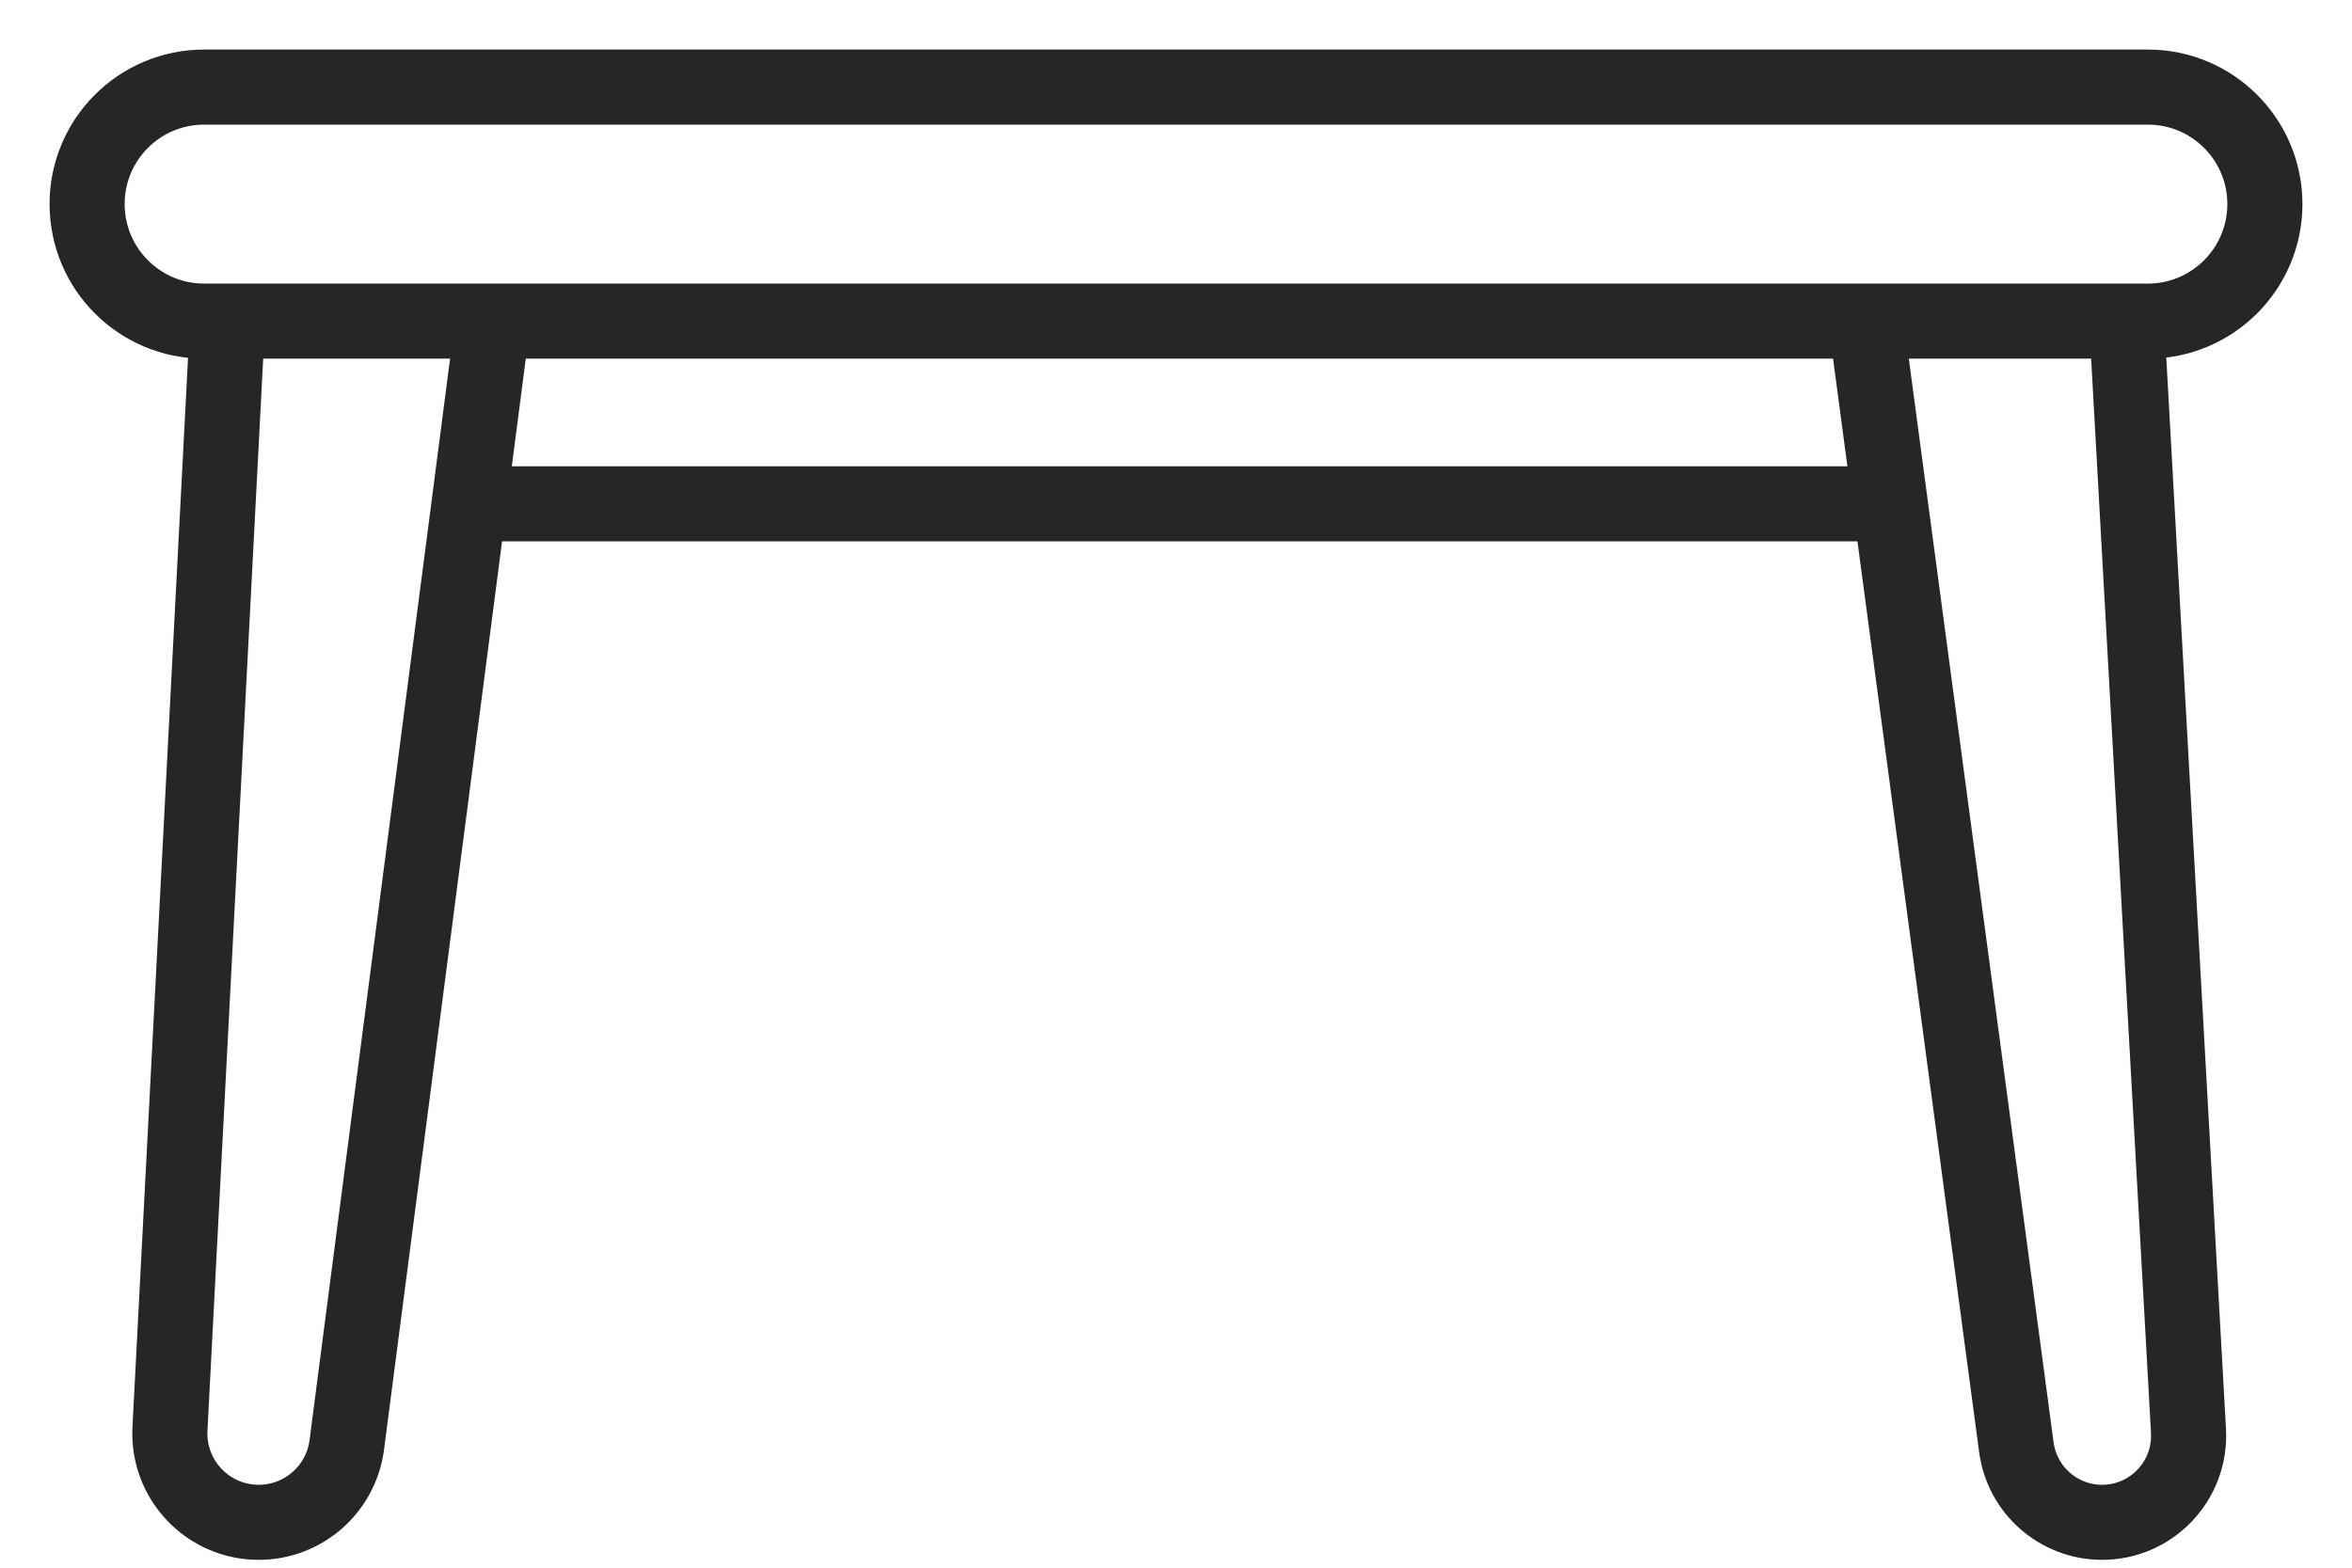 <svg width="27" height="18" viewBox="0 0 27 18" fill="none" xmlns="http://www.w3.org/2000/svg">
<path d="M2.612 3.687H2.343C1.601 3.687 1 3.085 1 2.343V2.343C1 1.601 1.601 1 2.343 1H24.657C25.398 1 26 1.601 26 2.343V2.343C26 3.085 25.398 3.687 24.657 3.687H24.413M2.612 3.687L1.951 16.406C1.921 16.989 2.386 17.479 2.97 17.479V17.479C3.482 17.479 3.915 17.099 3.981 16.59L5.385 5.785M2.612 3.687H5.657M5.657 3.687H21.42M5.657 3.687L5.385 5.785M21.42 3.687H24.413M21.42 3.687L21.7 5.785M24.413 3.687L25.123 16.431C25.154 17 24.701 17.479 24.131 17.479V17.479C23.634 17.479 23.213 17.111 23.147 16.617L21.7 5.785M21.7 5.785H5.385" stroke="#272525" stroke-width="0.862"/>
</svg>

